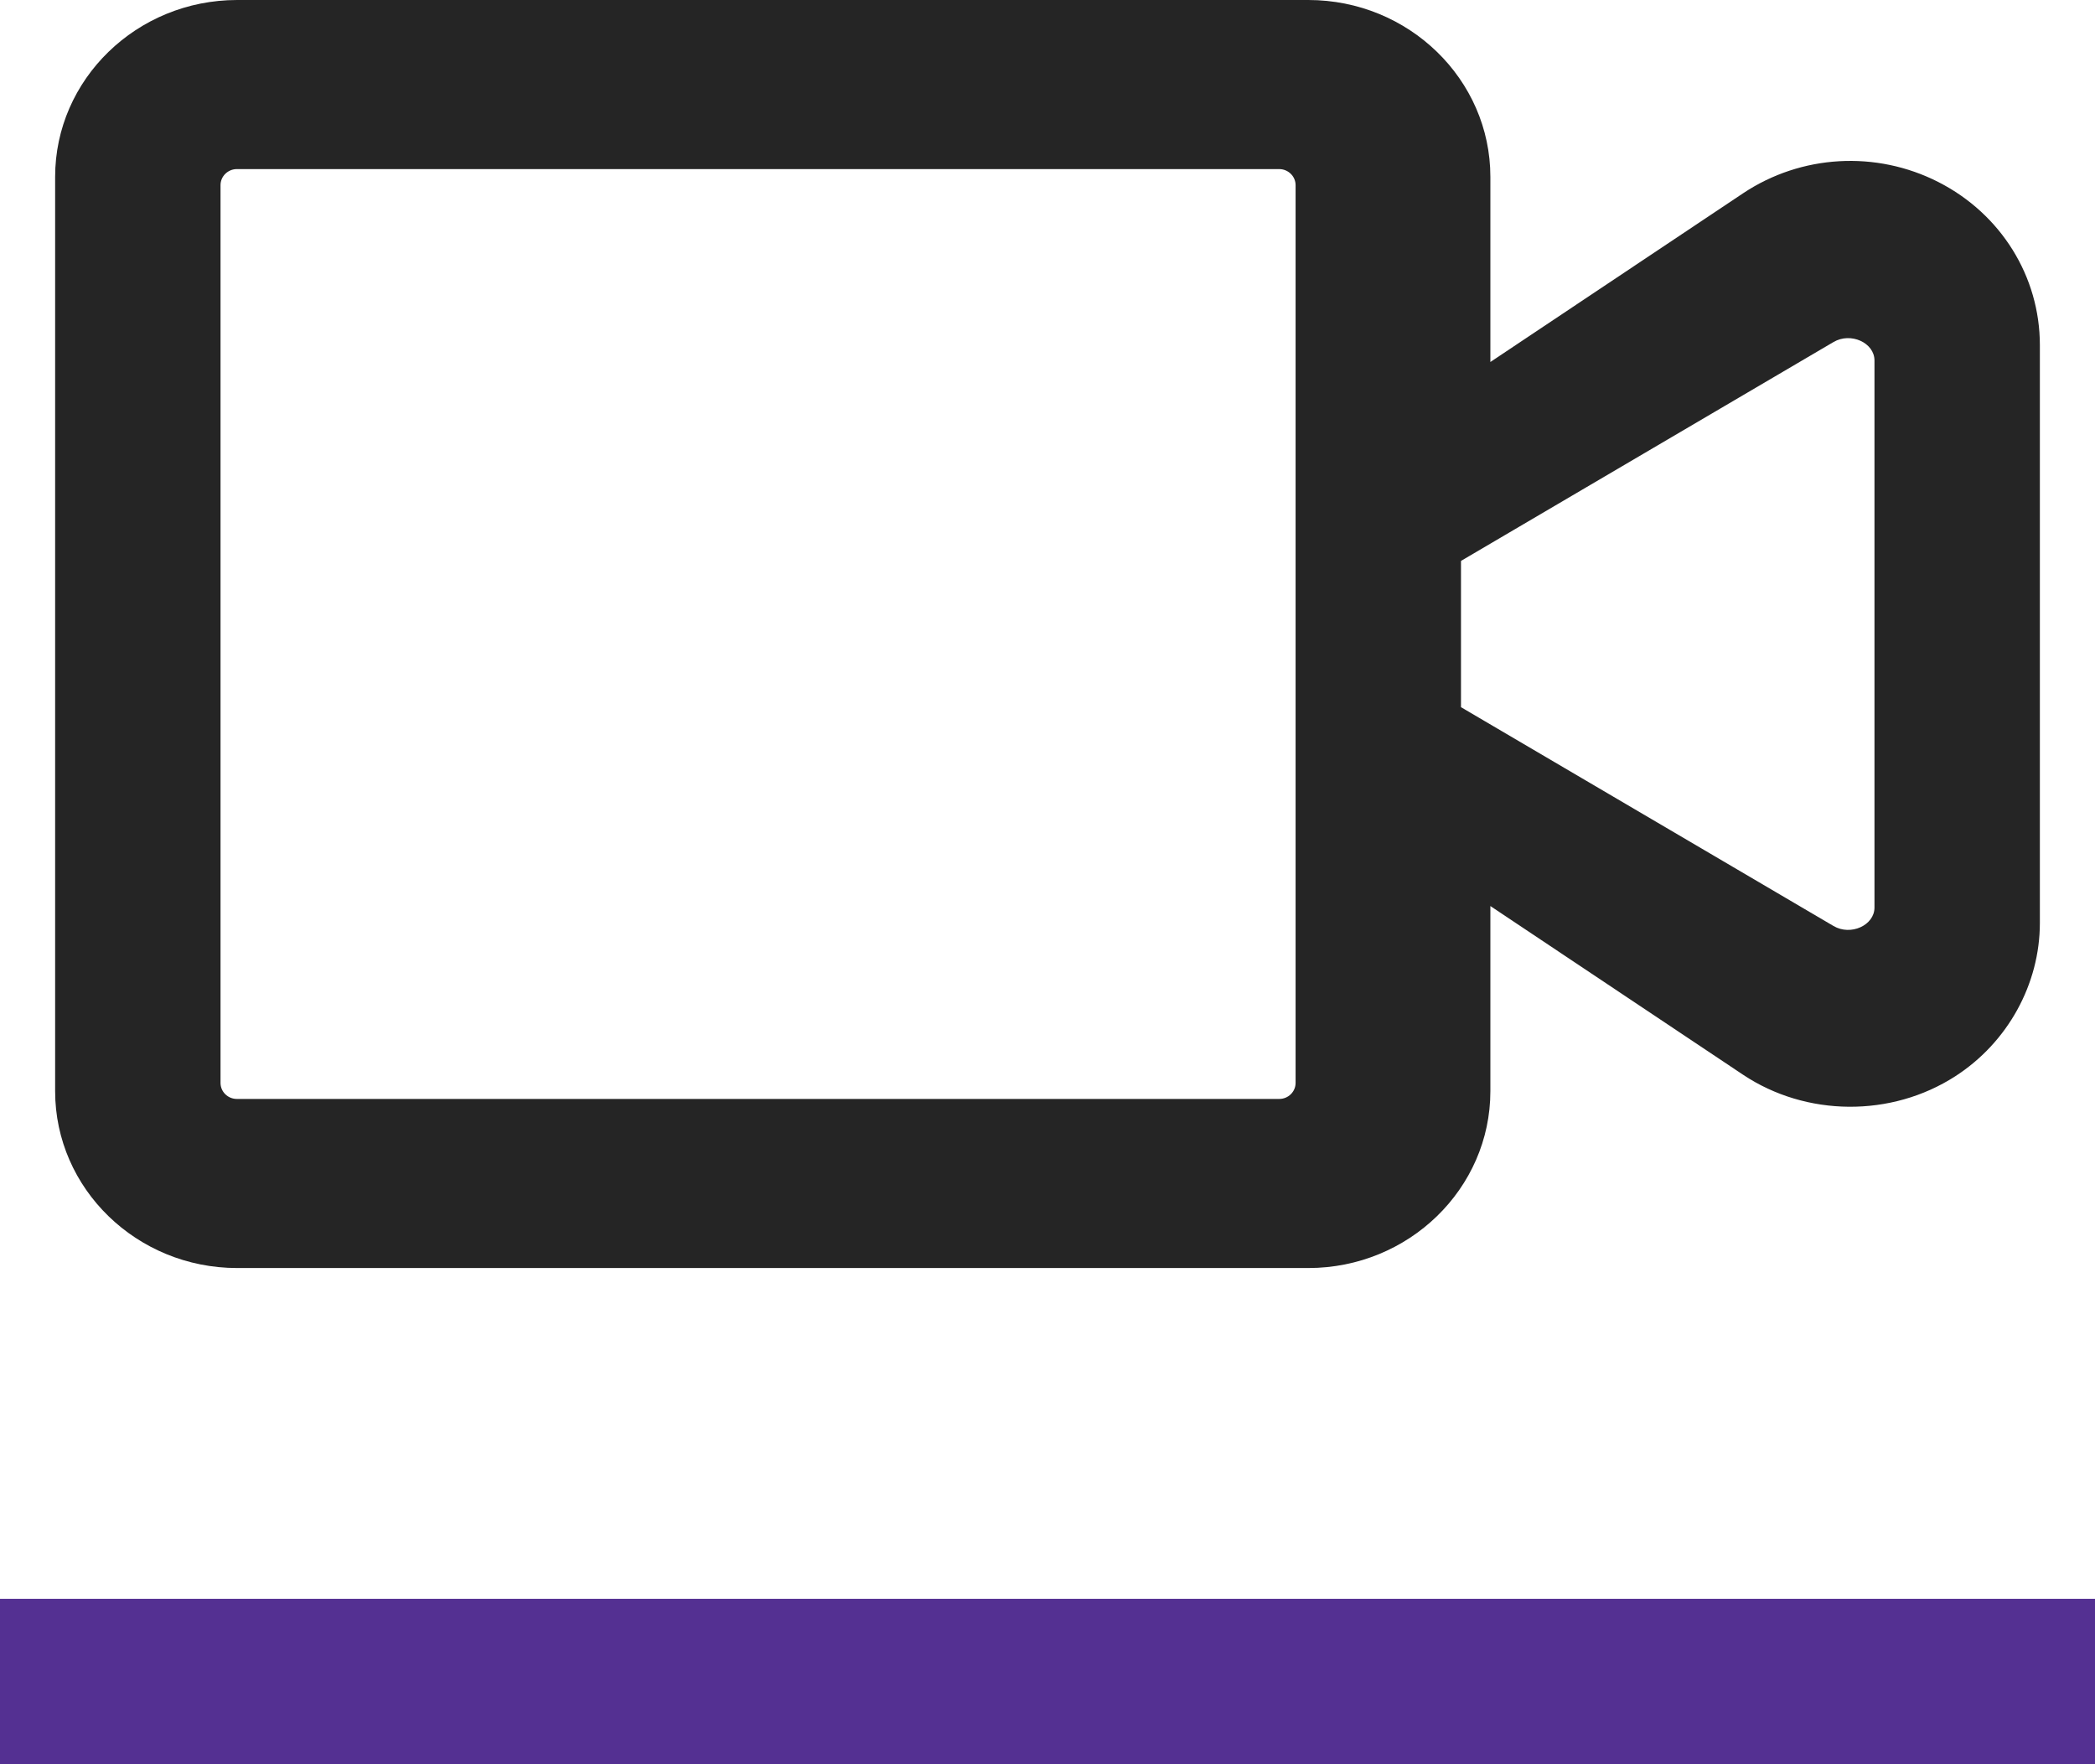 <?xml version="1.0" encoding="UTF-8"?>
<svg width="38px" height="32px" viewBox="0 0 38 32" version="1.1" xmlns="http://www.w3.org/2000/svg" xmlns:xlink="http://www.w3.org/1999/xlink">
    <title>Testimonials Icon</title>
    <g id="Welcome" stroke="none" stroke-width="1" fill="none" fill-rule="evenodd">
        <g id="Home-Design---Inner-Page-(Desktop)" transform="translate(-1410, -2903)">
            <g id="VT-&amp;-Video" transform="translate(30, 2835)">
                <g id="Video" transform="translate(941, 0)">
                    <g id="Testimonials-Icon" transform="translate(439, 68)">
                        <rect id="Rectangle" fill="#543092" x="0" y="29" width="38" height="3"></rect>
                        <path d="M37,6.26 C37,5.016 36.296,3.883 35.163,3.304 C34.03,2.725 32.67,2.803 31.615,3.507 L27.033,6.566 L27.033,3.208 C27.033,1.439 25.551,0 23.73,0 L4.302,0 C2.481,0 1,1.439 1,3.208 L1,19.792 C1,21.561 2.481,23 4.302,23 L23.73,23 C25.551,23 27.033,21.561 27.033,19.792 L27.033,16.434 L31.615,19.493 C32.762,20.258 34.306,20.269 35.465,19.522 C36.418,18.908 37,17.85 37,16.74 L37,6.26 Z M23.5,19.642 C23.5,19.803 23.367,19.933 23.203,19.933 L4.297,19.933 C4.133,19.933 4,19.803 4,19.642 L4,3.358 C4,3.198 4.133,3.067 4.297,3.067 L23.203,3.067 C23.366,3.067 23.5,3.198 23.5,3.358 L23.5,19.642 Z M34,16.461 C34,16.784 33.569,16.98 33.257,16.796 L26.5,12.827 L26.5,10.174 L33.257,6.204 C33.569,6.02 34,6.216 34,6.539 L34,16.461 Z" id="Shape" fill="#252525" fill-rule="nonzero"></path>
                    </g>
                </g>
            </g>
        </g>
    </g>
</svg>